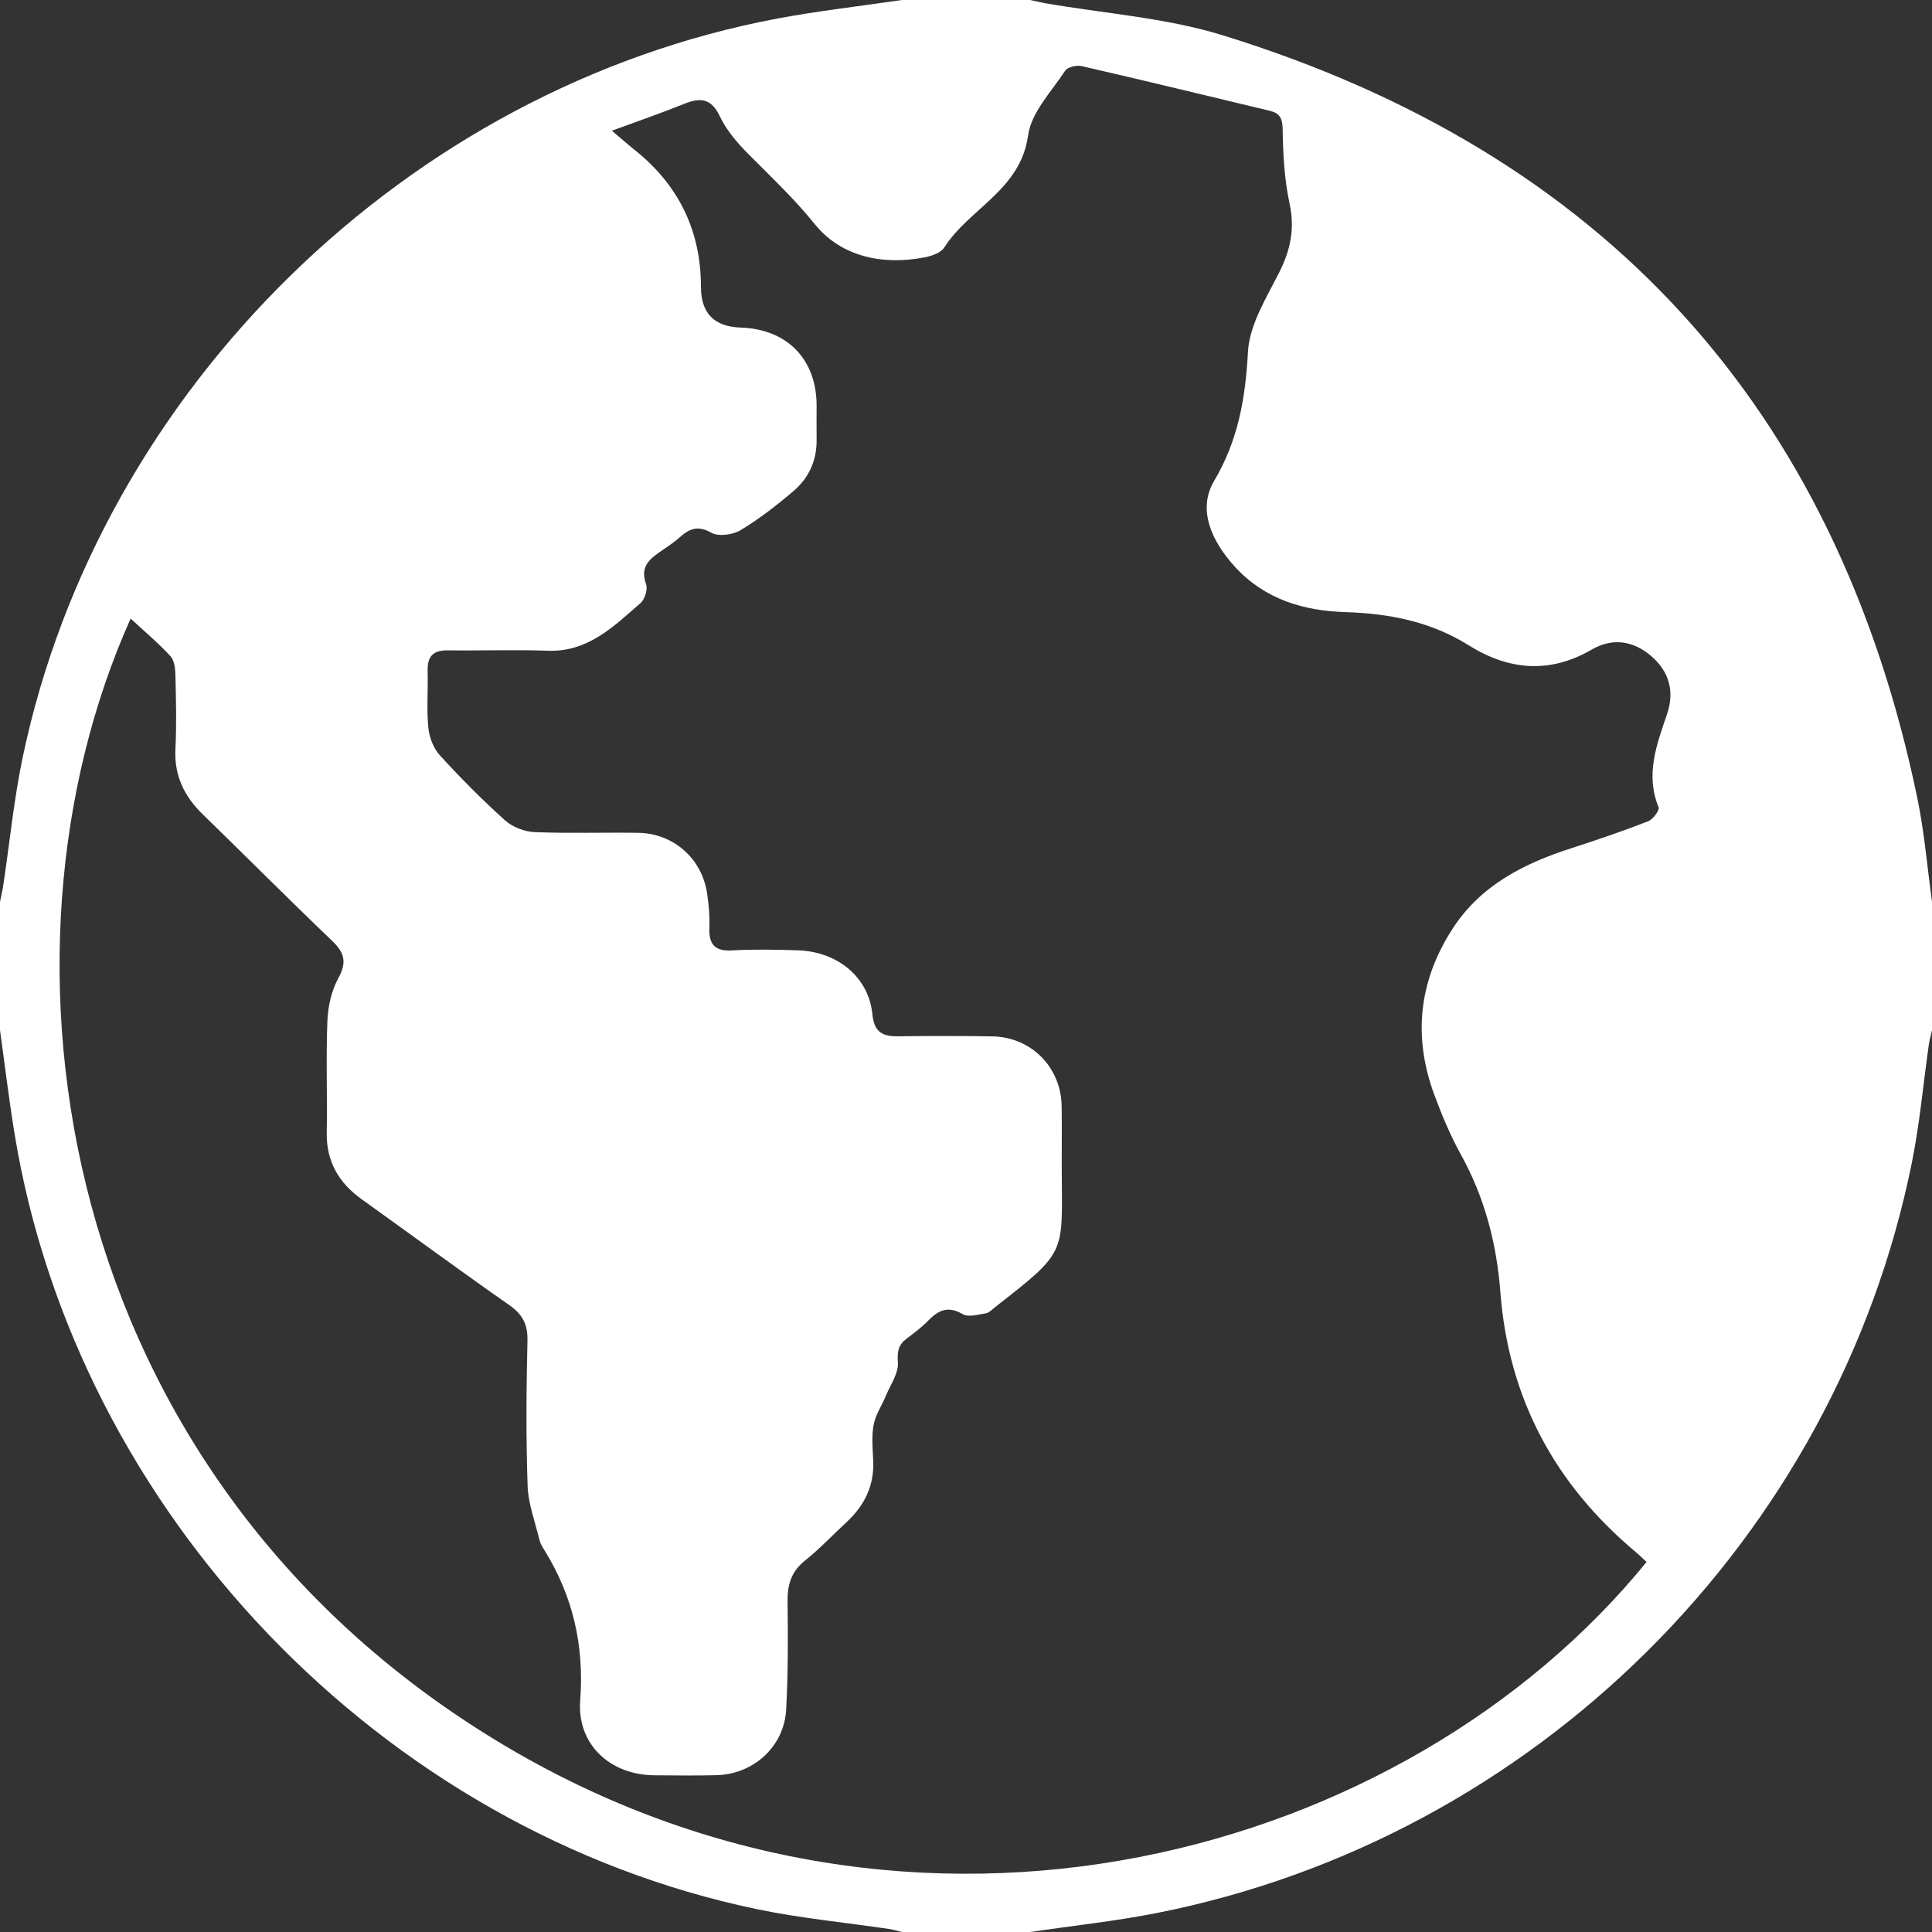 <svg width="84" height="84" viewBox="0 0 84 84" fill="none" xmlns="http://www.w3.org/2000/svg">
<rect x="0" y="0" width="84" height="84" fill="#333333" stroke="none"/>
<g clip-path="url(#clip0_737_574)">
<path d="M39.211 0C41.07 0 42.93 0 44.789 0C45.001 0.046 45.209 0.098 45.422 0.136C48.001 0.587 50.663 0.765 53.145 1.529C69.699 6.636 79.829 17.683 83.36 34.689C83.669 36.177 83.792 37.703 84.002 39.211V44.789C83.954 45.001 83.892 45.209 83.862 45.422C83.619 47.124 83.467 48.845 83.129 50.526C79.836 66.903 66.729 79.931 50.287 83.176C48.472 83.534 46.623 83.729 44.791 84H39.213C39.029 83.956 38.848 83.898 38.663 83.87C36.747 83.585 34.809 83.403 32.917 83.009C16.588 79.605 3.337 65.758 0.637 49.319C0.39 47.814 0.21 46.298 0 44.789C0 42.93 0 41.07 0 39.211C0.048 38.973 0.105 38.737 0.141 38.499C0.422 36.638 0.602 34.757 0.989 32.917C4.346 16.908 17.717 3.829 33.795 0.807C35.588 0.471 37.405 0.266 39.211 0ZM5.683 26.887C-0.871 41.482 2.328 64.045 21.684 75.741C39.852 86.72 61.176 80.702 71.59 67.912C71.434 67.769 71.284 67.617 71.12 67.481C67.595 64.529 65.586 60.785 65.234 56.187C65.072 54.063 64.55 52.06 63.51 50.185C63.062 49.378 62.703 48.512 62.378 47.645C61.423 45.099 61.674 42.663 63.159 40.374C64.39 38.476 66.273 37.536 68.345 36.87C69.461 36.512 70.57 36.13 71.661 35.707C71.869 35.626 72.165 35.226 72.114 35.099C71.526 33.672 72.035 32.363 72.481 31.046C72.819 30.046 72.563 29.192 71.797 28.529C71.028 27.863 70.115 27.713 69.211 28.24C67.382 29.306 65.589 29.141 63.87 28.064C62.211 27.024 60.413 26.675 58.495 26.614C56.674 26.557 54.989 26.056 53.701 24.652C52.71 23.571 52.039 22.18 52.784 20.918C53.842 19.125 54.149 17.314 54.259 15.297C54.324 14.121 55.059 12.951 55.619 11.842C56.108 10.871 56.303 9.95 56.07 8.861C55.844 7.808 55.783 6.707 55.768 5.624C55.762 5.14 55.64 4.92 55.209 4.817C52.484 4.164 49.76 3.503 47.029 2.874C46.809 2.824 46.415 2.915 46.31 3.076C45.714 3.987 44.835 4.892 44.699 5.888C44.371 8.27 42.141 9.056 41.053 10.762C40.904 10.997 40.501 11.132 40.192 11.191C38.353 11.547 36.56 11.15 35.424 9.744C34.527 8.63 33.516 7.685 32.527 6.687C32.051 6.208 31.585 5.663 31.3 5.061C30.921 4.262 30.445 4.233 29.735 4.52C28.745 4.92 27.735 5.266 26.604 5.683C27.044 6.054 27.307 6.29 27.584 6.51C29.511 8.043 30.475 10.032 30.476 12.475C30.476 13.615 31.05 14.204 32.199 14.242C34.223 14.309 35.498 15.612 35.505 17.627C35.506 18.119 35.497 18.611 35.505 19.103C35.521 20.011 35.172 20.775 34.502 21.348C33.777 21.968 33.014 22.56 32.199 23.051C31.859 23.254 31.241 23.34 30.927 23.162C30.34 22.829 29.976 22.987 29.556 23.359C29.331 23.558 29.082 23.728 28.832 23.899C28.302 24.26 27.796 24.593 28.091 25.402C28.171 25.623 28.037 26.058 27.848 26.222C26.68 27.236 25.567 28.357 23.817 28.293C22.37 28.24 20.918 28.296 19.469 28.276C18.838 28.268 18.577 28.534 18.593 29.16C18.616 29.981 18.544 30.806 18.621 31.62C18.66 32.04 18.838 32.524 19.117 32.831C20.017 33.82 20.964 34.773 21.96 35.669C22.285 35.961 22.805 36.161 23.246 36.179C24.747 36.241 26.253 36.186 27.756 36.21C29.287 36.236 30.517 37.329 30.744 38.843C30.816 39.327 30.862 39.823 30.842 40.312C30.814 41.03 31.047 41.368 31.828 41.322C32.781 41.268 33.743 41.288 34.698 41.319C36.428 41.377 37.774 42.497 37.93 44.1C38.005 44.873 38.368 45.065 39.044 45.056C40.41 45.04 41.779 45.038 43.145 45.06C44.835 45.088 46.131 46.397 46.159 48.093C46.175 49.078 46.157 50.062 46.164 51.046C46.188 54.543 46.353 54.421 43.27 56.828C43.14 56.928 43.012 57.076 42.868 57.1C42.532 57.154 42.105 57.282 41.859 57.138C41.229 56.769 40.809 56.954 40.364 57.412C40.081 57.704 39.747 57.953 39.421 58.2C39.057 58.472 39.004 58.759 39.039 59.238C39.073 59.702 38.717 60.201 38.52 60.678C38.345 61.103 38.067 61.507 37.984 61.947C37.89 62.449 37.941 62.982 37.966 63.5C38.017 64.59 37.587 65.459 36.803 66.184C36.2 66.741 35.636 67.344 34.996 67.855C34.396 68.334 34.23 68.908 34.242 69.644C34.264 71.201 34.264 72.763 34.182 74.317C34.097 75.93 32.776 77.139 31.152 77.182C30.25 77.204 29.348 77.193 28.445 77.186C26.527 77.172 25.084 75.841 25.226 73.941C25.405 71.559 24.916 69.405 23.668 67.395C23.582 67.257 23.492 67.11 23.454 66.954C23.266 66.168 22.965 65.384 22.939 64.591C22.867 62.488 22.883 60.38 22.933 58.277C22.949 57.558 22.703 57.133 22.125 56.73C19.975 55.228 17.861 53.671 15.729 52.144C14.726 51.427 14.183 50.498 14.206 49.233C14.236 47.621 14.17 46.005 14.234 44.395C14.259 43.764 14.41 43.08 14.708 42.533C15.084 41.847 14.99 41.432 14.447 40.912C12.549 39.099 10.698 37.237 8.818 35.408C8.011 34.624 7.57 33.723 7.627 32.566C7.68 31.503 7.654 30.434 7.627 29.367C7.621 29.08 7.585 28.716 7.409 28.527C6.881 27.953 6.279 27.449 5.681 26.896L5.683 26.887Z" fill="white"/>
</g>
<defs>
<clipPath id="clip0_737_574">
<rect width="84" height="84" fill="white"/>
</clipPath>
</defs>
</svg>
